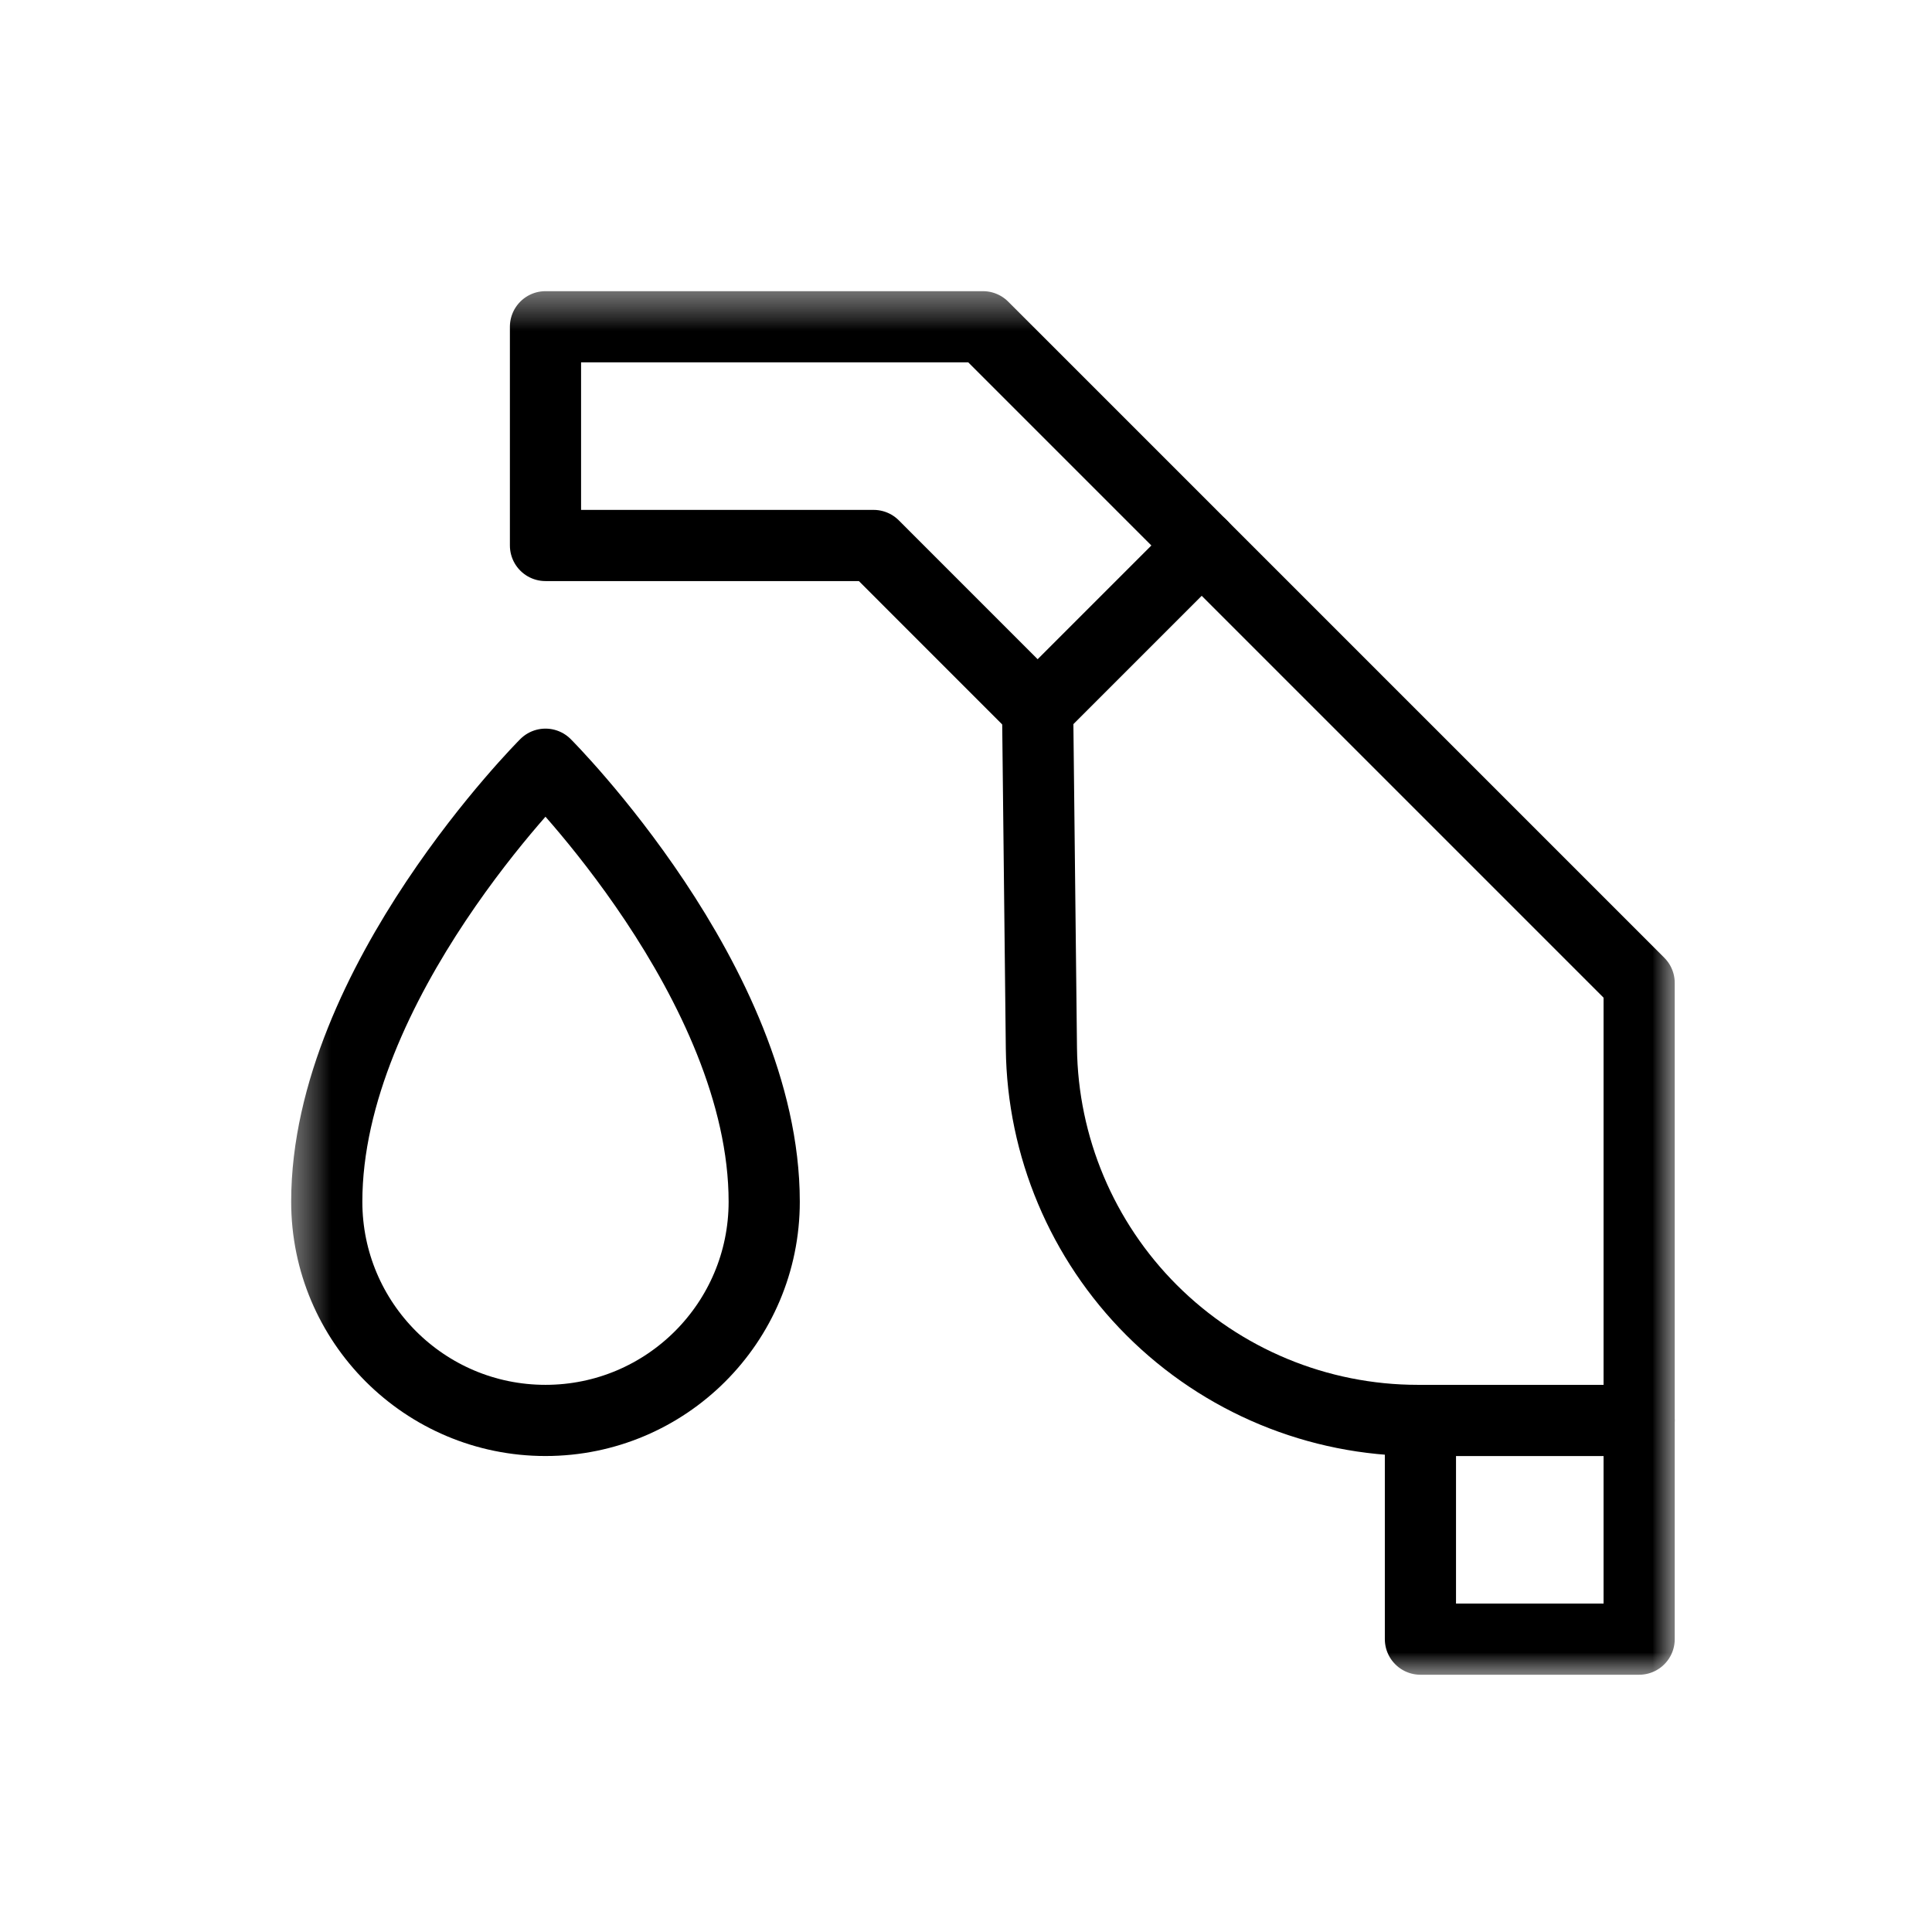 <svg width="38" height="38" viewBox="0 0 38 38" fill="none" xmlns="http://www.w3.org/2000/svg">
<g clip-path="url(#clip0_223_165)">
<mask id="mask0_223_165" style="mask-type:luminance" maskUnits="userSpaceOnUse" x="5" y="5" width="29" height="29">
<path d="M33.334 5.333H5.333V33.333H33.334V5.333Z" fill="white"/>
</mask>
<g mask="url(#mask0_223_165)">
<mask id="mask1_223_165" style="mask-type:luminance" maskUnits="userSpaceOnUse" x="5" y="5" width="29" height="29">
<path d="M5.333 5.333H33.334V33.333H5.333V5.333Z" fill="white"/>
</mask>
<g mask="url(#mask1_223_165)">
<path d="M20.409 13.956L20.483 20.618C20.505 22.552 21.283 24.401 22.651 25.769C24.039 27.157 25.922 27.938 27.885 27.938H32.24V19.333L23.636 10.729" stroke="black" stroke-width="1.4" stroke-miterlimit="10" stroke-linecap="round" stroke-linejoin="round"/>
<path d="M32.24 27.938H27.938V32.24H32.24V27.938Z" stroke="black" stroke-width="1.4" stroke-miterlimit="10" stroke-linecap="round" stroke-linejoin="round"/>
<path d="M20.409 13.956L17.183 10.729H10.729V6.427H19.334L23.636 10.729L20.409 13.956Z" stroke="black" stroke-width="1.4" stroke-miterlimit="10" stroke-linecap="round" stroke-linejoin="round"/>
<path d="M6.427 23.636C6.427 19.333 10.729 15.031 10.729 15.031C10.729 15.031 15.031 19.333 15.031 23.636C15.031 26.011 13.105 27.938 10.729 27.938C8.353 27.938 6.427 26.011 6.427 23.636Z" stroke="black" stroke-width="1.4" stroke-miterlimit="10" stroke-linecap="round" stroke-linejoin="round"/>
</g>
</g>
</g>
<defs>
<clipPath id="clip0_223_165">
<rect width="28" height="28" fill="white" transform="translate(5.333 5.333)"/>
</clipPath>
</defs>
</svg>
